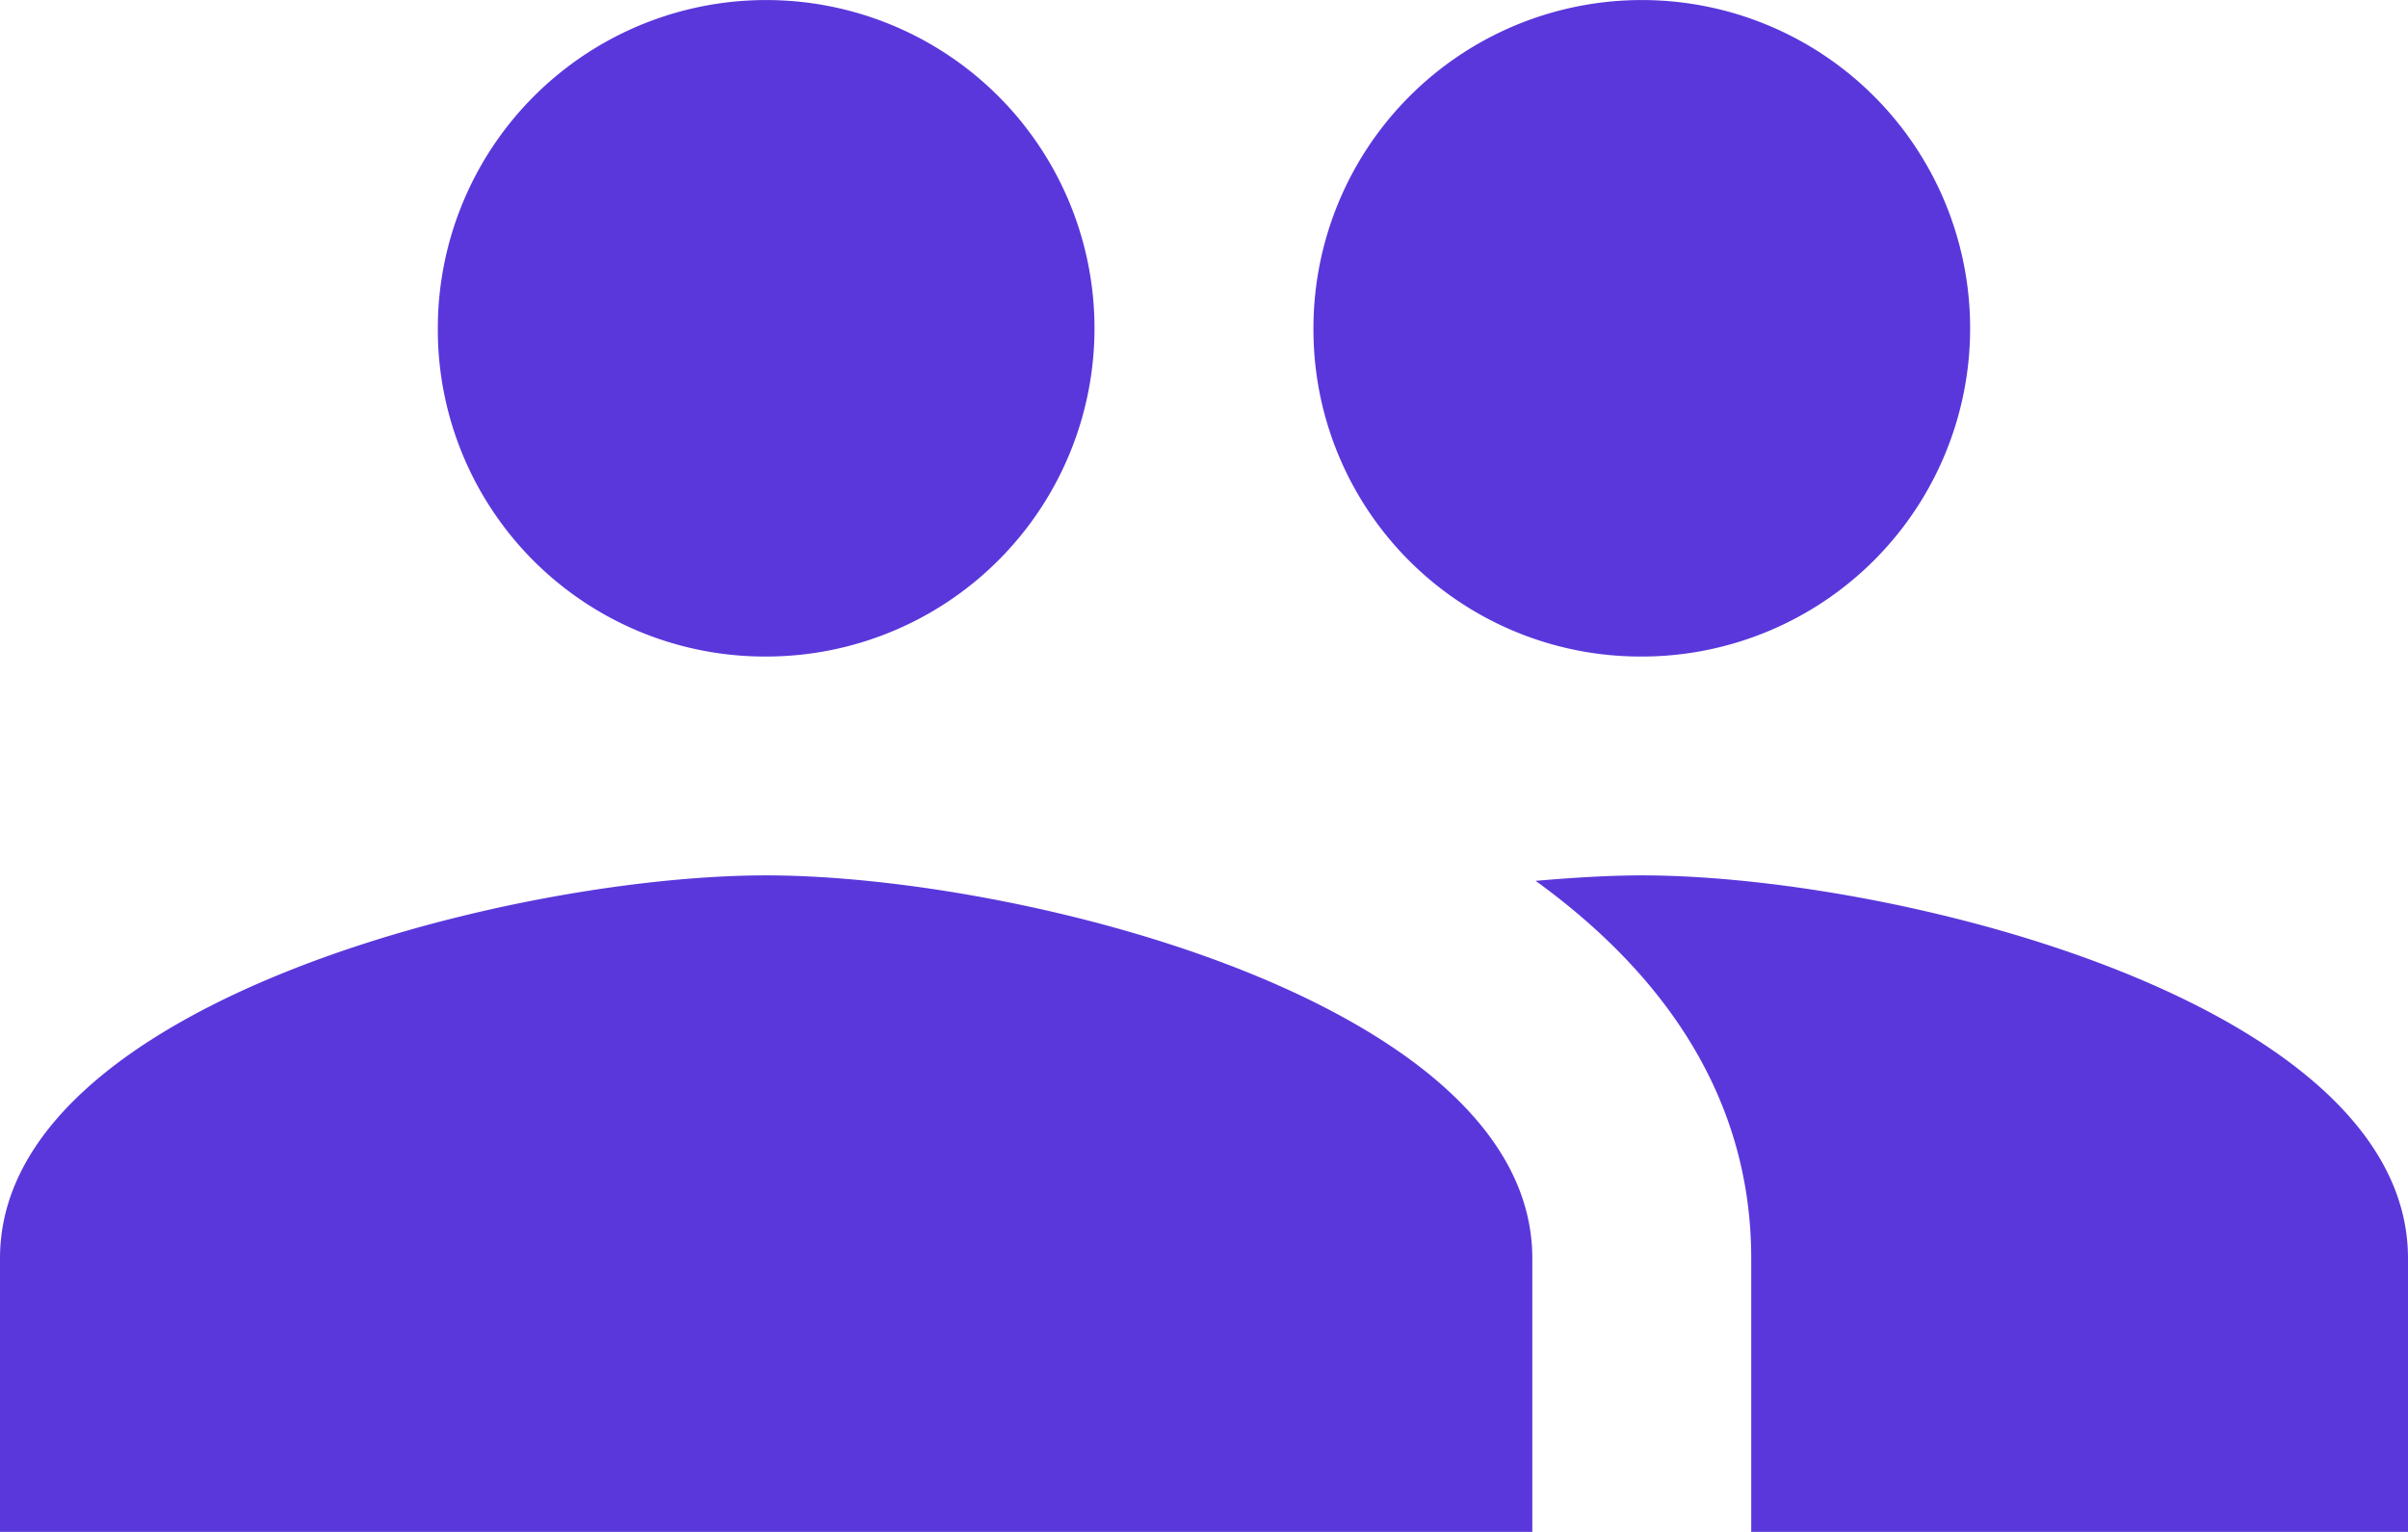 <svg id="user-data-icon" xmlns="http://www.w3.org/2000/svg" width="48.873" height="31.101" viewBox="0 0 48.873 31.101">
  <path id="Icon_material-group" data-name="Icon material-group" d="M34.822,20.829a6.664,6.664,0,1,0-6.664-6.664A6.637,6.637,0,0,0,34.822,20.829Zm-17.772,0a6.664,6.664,0,1,0-6.664-6.664A6.637,6.637,0,0,0,17.05,20.829Zm0,4.443c-5.176,0-15.55,2.6-15.55,7.775V38.6H32.6V33.047C32.6,27.871,22.226,25.272,17.05,25.272Zm17.772,0c-.644,0-1.377.044-2.155.111,2.577,1.866,4.376,4.376,4.376,7.664V38.6H50.373V33.047C50.373,27.871,40,25.272,34.822,25.272Z" transform="translate(-1.5 -7.5)" fill="#5a37db"/>
</svg>
